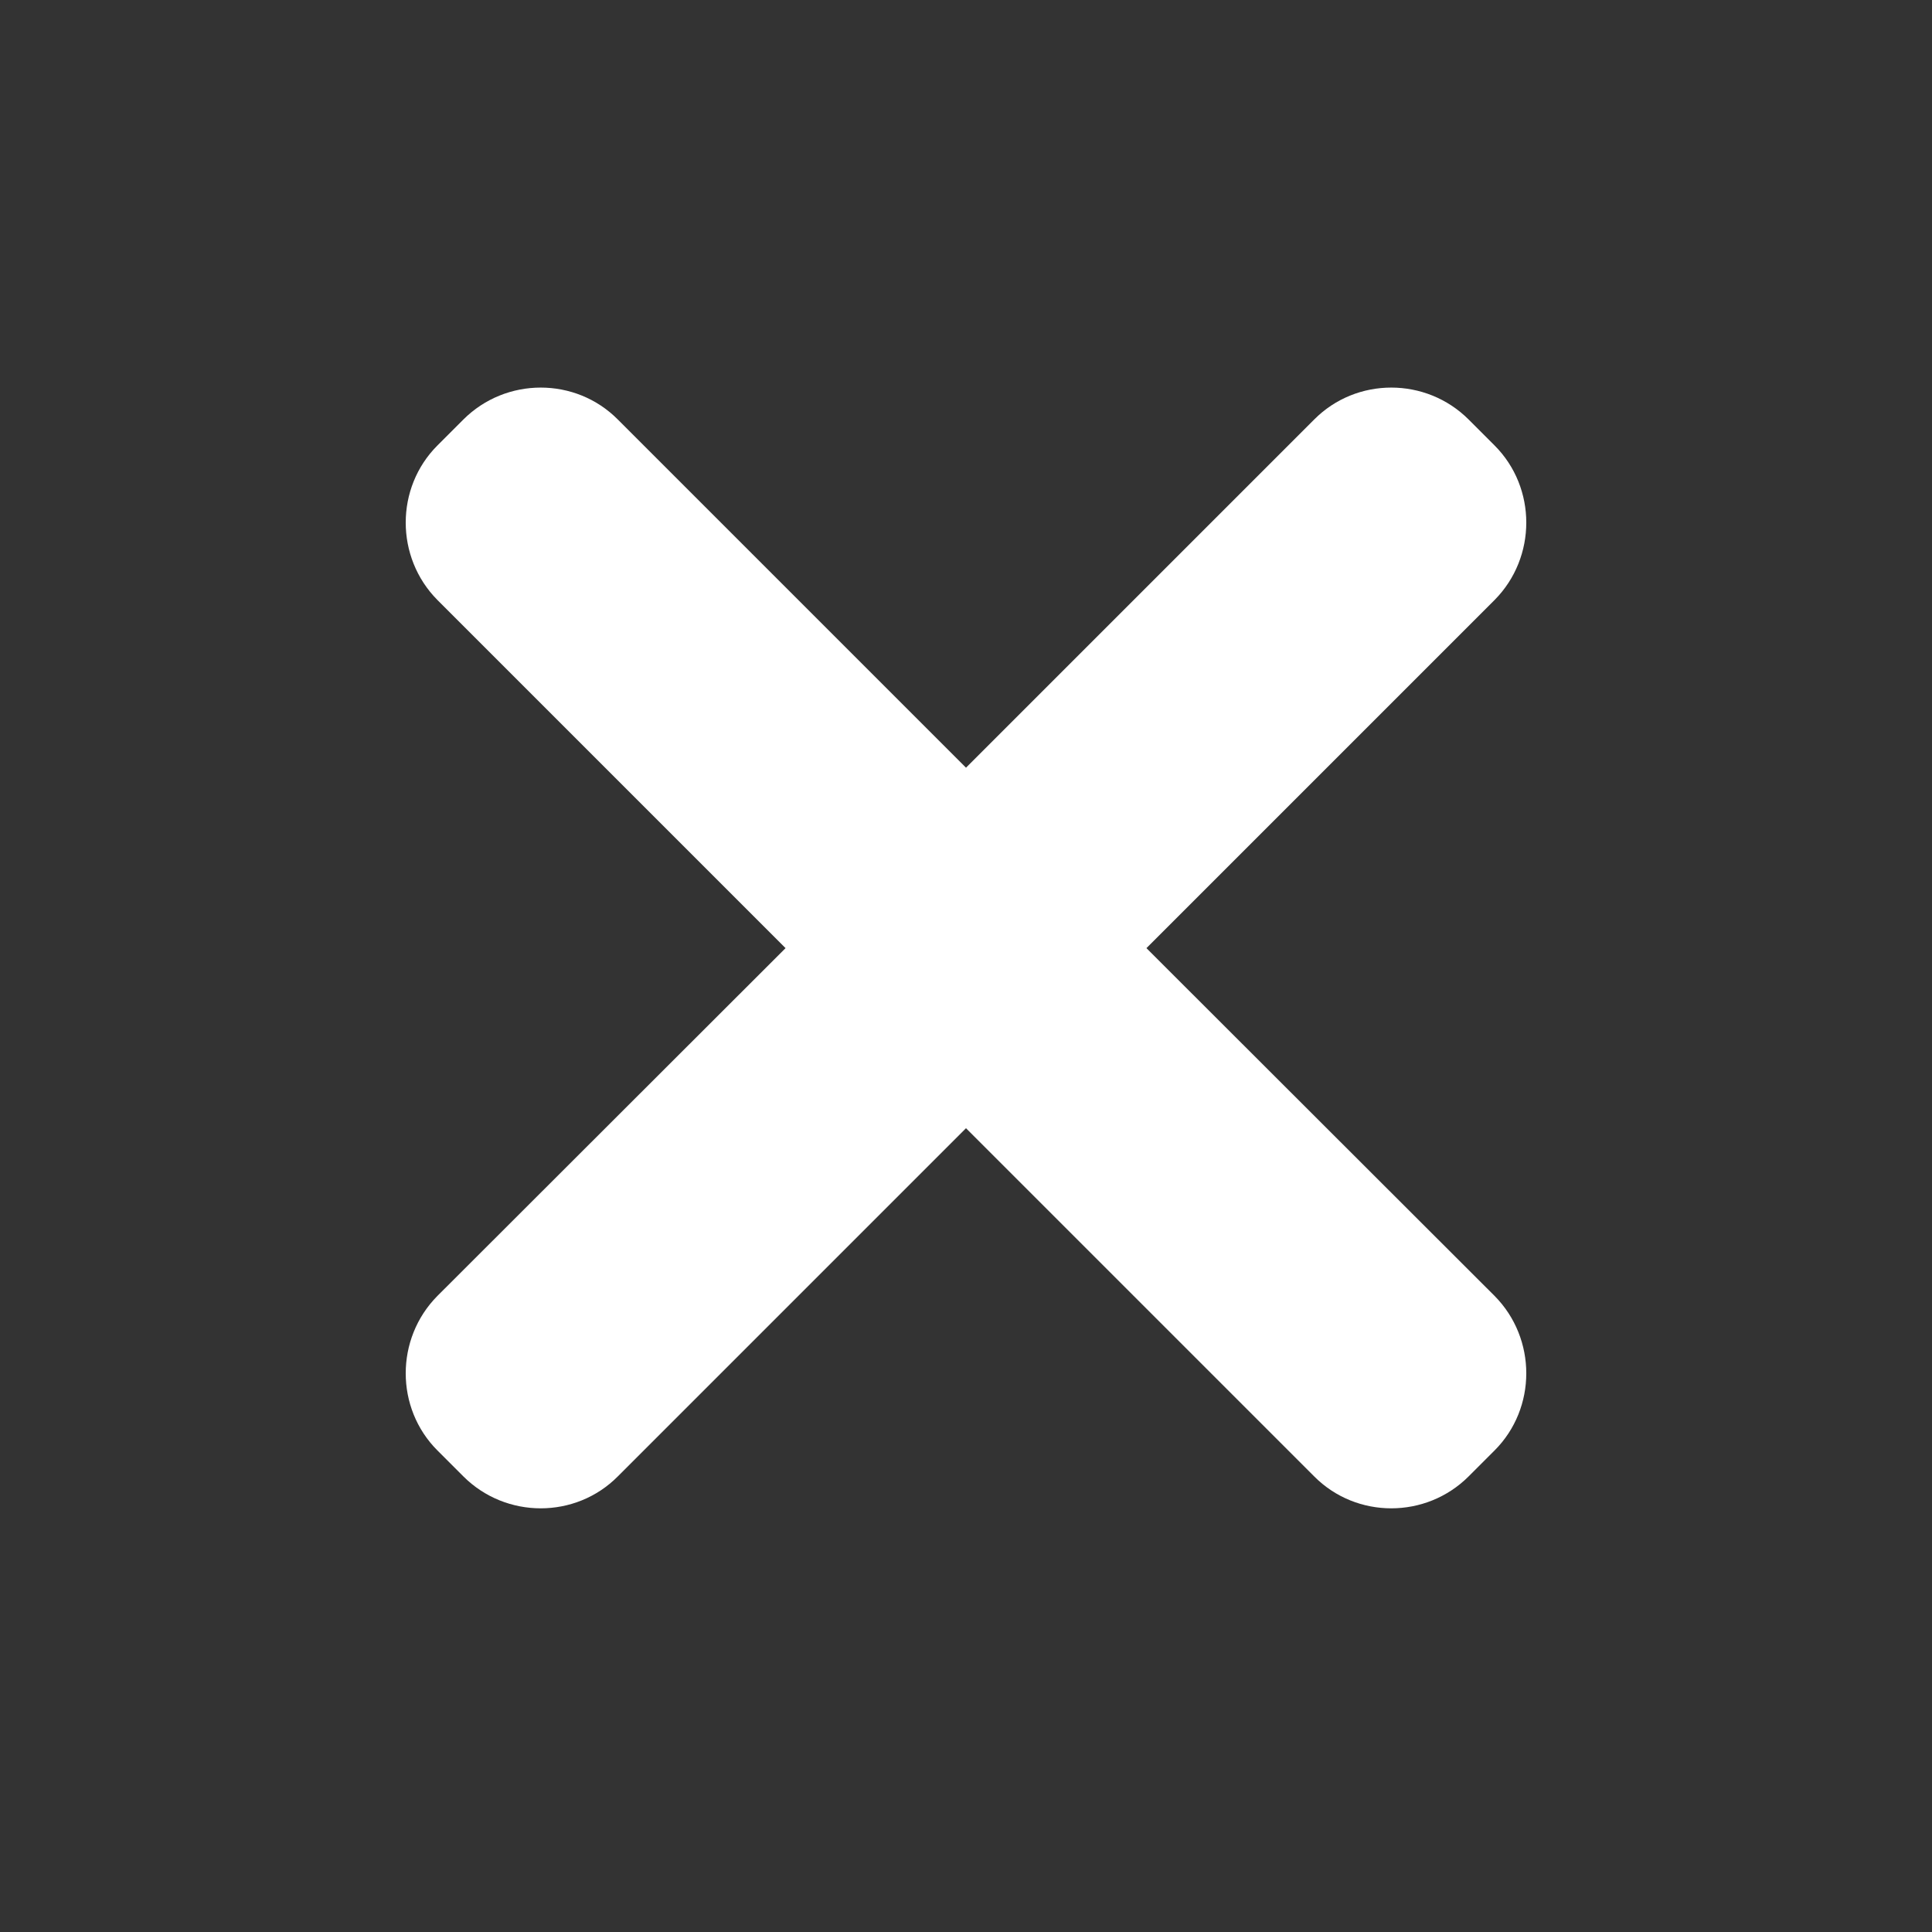 <?xml version="1.0" encoding="utf-8"?>
<!-- Generator: Adobe Illustrator 25.4.1, SVG Export Plug-In . SVG Version: 6.00 Build 0)  -->
<svg version="1.1" id="レイヤー_1" xmlns="http://www.w3.org/2000/svg" xmlns:xlink="http://www.w3.org/1999/xlink" x="0px"
	 y="0px" viewBox="0 0 53 53" style="enable-background:new 0 0 53 53;" xml:space="preserve">
<rect x="0" y="0" width="53" height="53" fill="#333333" stroke="none"/>
<style type="text/css">
	.st0{display:none;}
	.st1{display:inline;fill:#014493;}
	.st2{display:inline;fill:#D31577;}
	.st3{fill:#FFFFFF;}
</style>
<g class="st0">
	<path class="st1" d="M49,53H4c-2.2,0-4-1.8-4-4V4c0-2.2,1.8-4,4-4h45c2.2,0,4,1.8,4,4v45C53,51.2,51.2,53,49,53z"/>
</g>
<g class="st0">
	<path class="st2" d="M49,53H4c-2.2,0-4-1.8-4-4V4c0-2.2,1.8-4,4-4h45c2.2,0,4,1.8,4,4v45C53,51.2,51.2,53,49,53z"/>
</g>
<path class="st3" d="M41,35.55c1.16,1.17,1.16,3.08,0,4.24l-0.71,0.71c-1.17,1.17-3.08,1.17-4.24,0l-9.55-9.55l-9.55,9.55
	c-1.16,1.17-3.07,1.17-4.24,0L12,39.79c-1.16-1.16-1.16-3.07,0-4.24l9.55-9.54L12,16.46c-1.16-1.17-1.16-3.08,0-4.24l0.71-0.71
	c1.17-1.17,3.08-1.17,4.24,0l9.55,9.55l9.55-9.55c1.16-1.17,3.07-1.17,4.24,0L41,12.22c1.16,1.16,1.16,3.07,0,4.24l-9.55,9.55
	L41,35.55z"/>
</svg>
